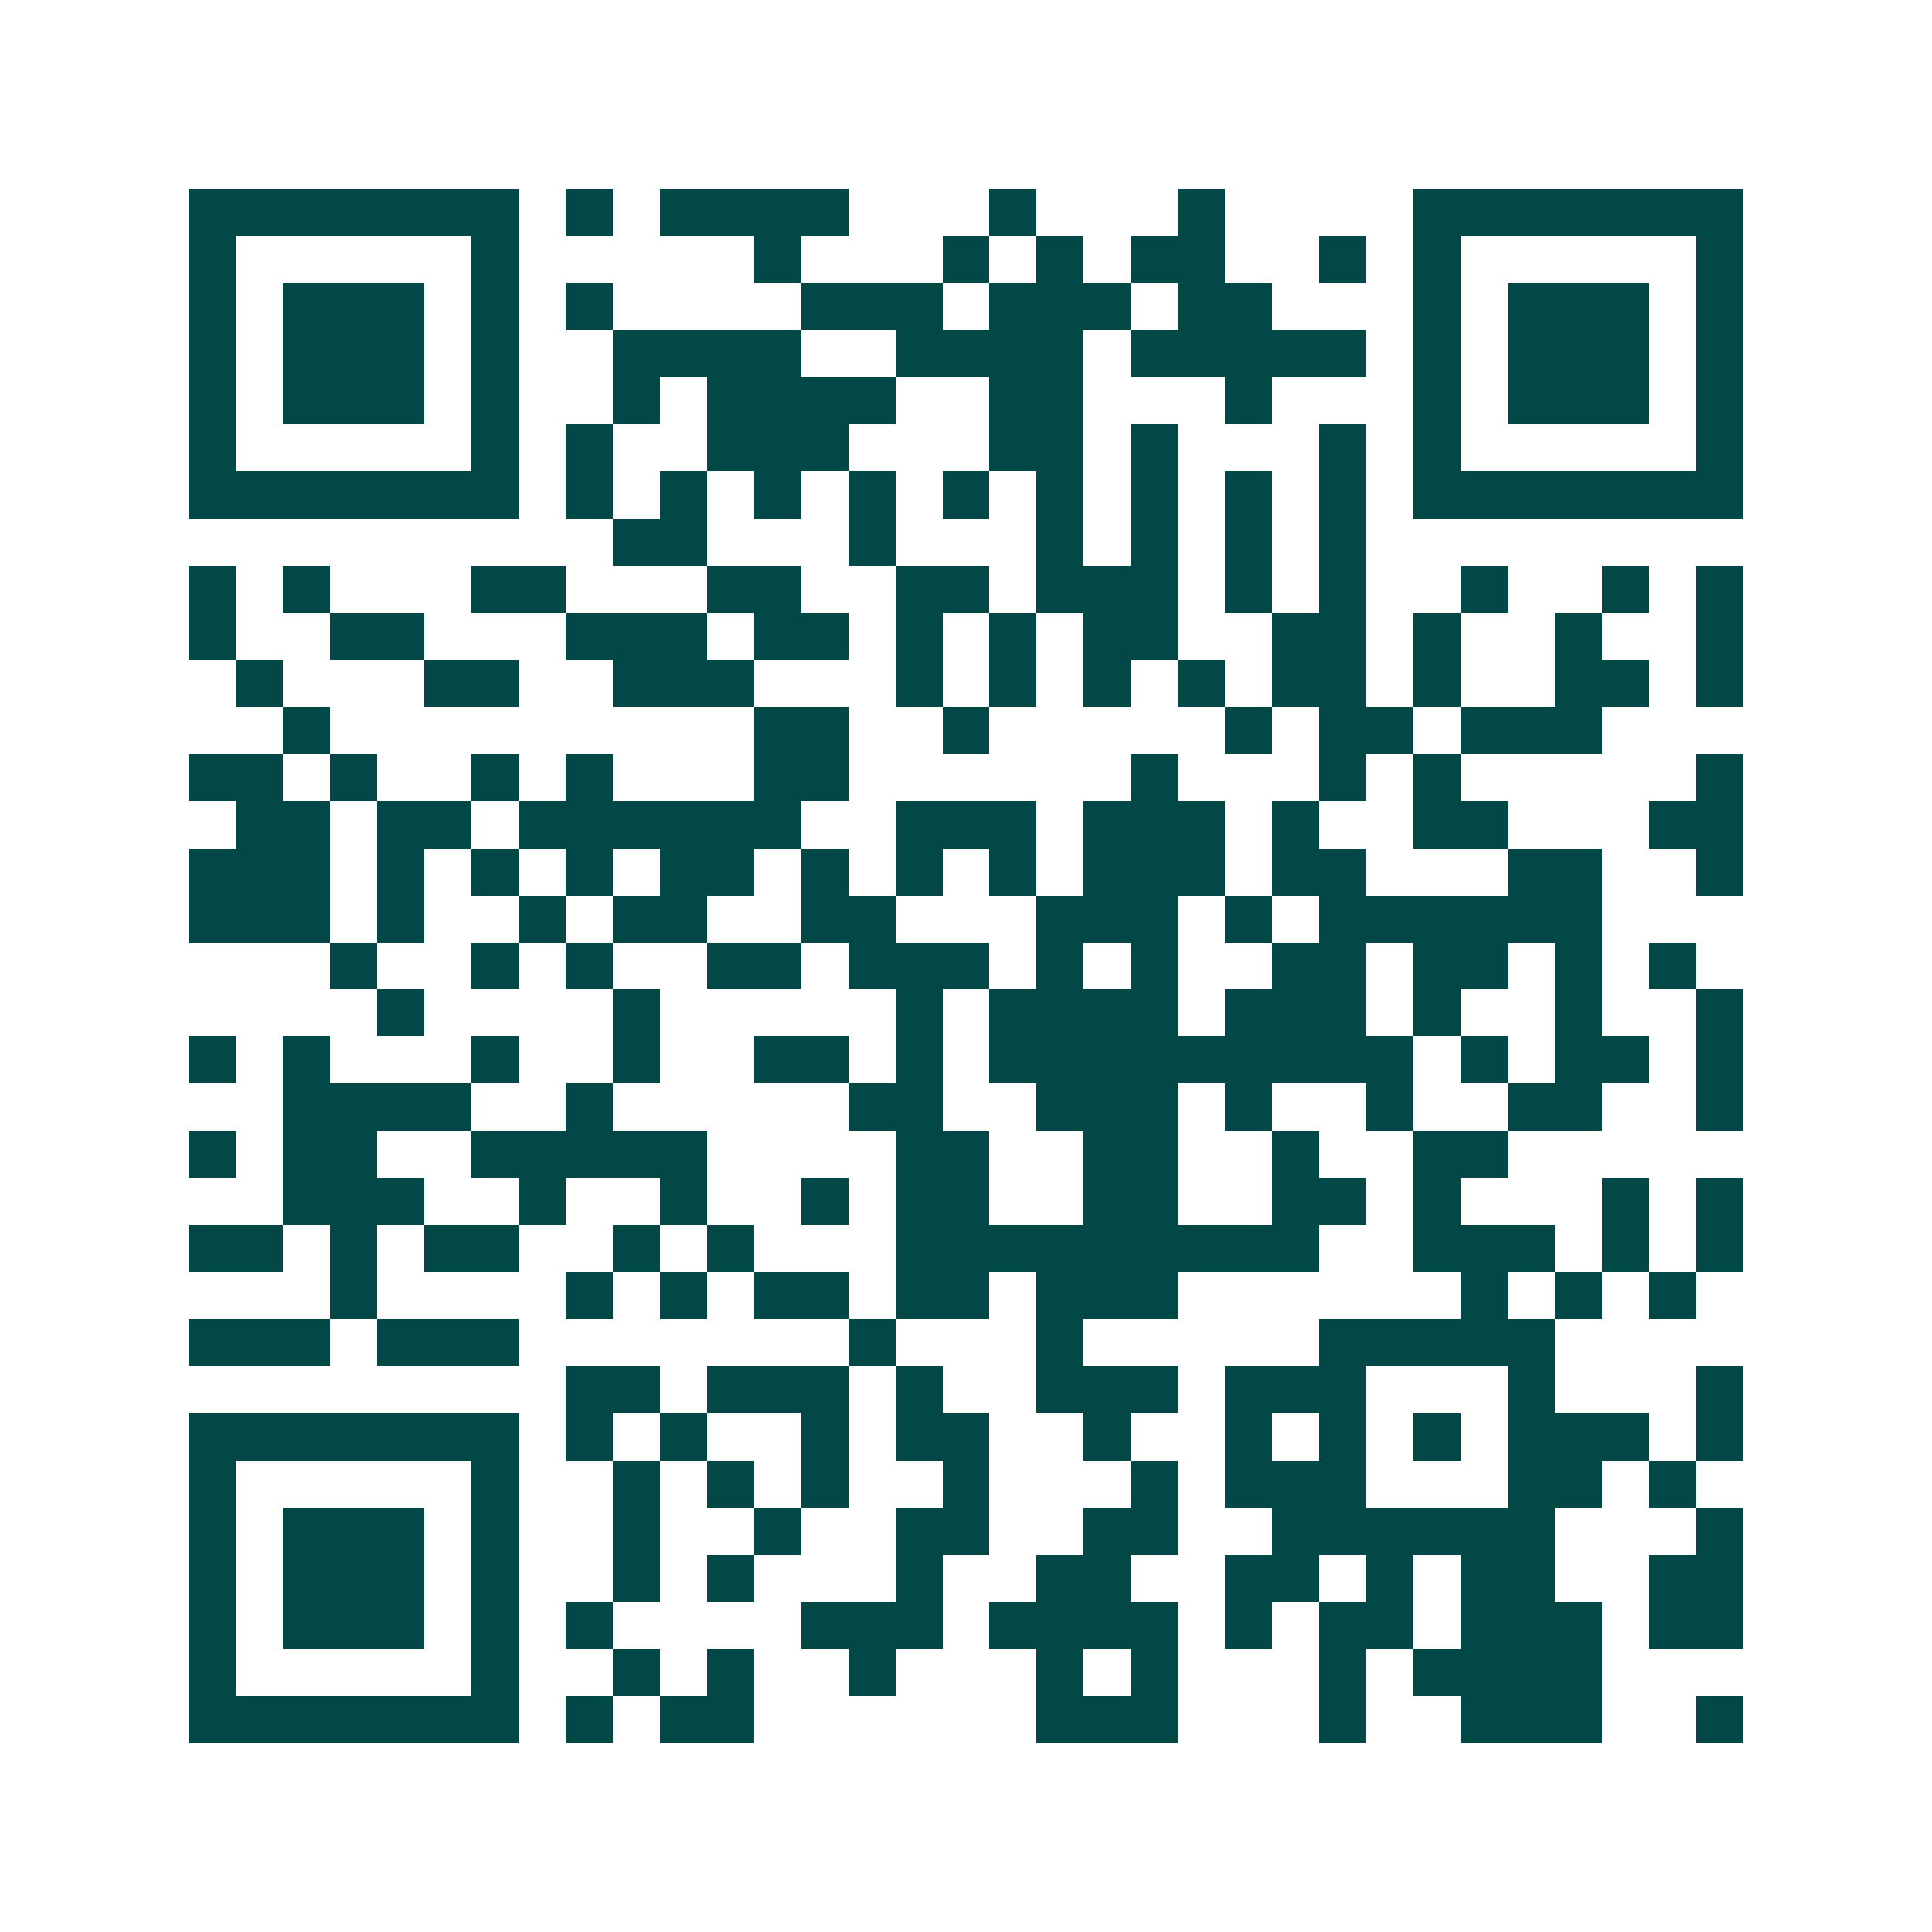 <svg xmlns="http://www.w3.org/2000/svg" width="200" height="200" viewBox="0 0 41 41" shape-rendering="crispEdges"><path fill="#ffffff" d="M0 0h41v41H0z"/><path stroke="#014847" d="M4 4.5h7m1 0h1m1 0h4m3 0h1m3 0h1m4 0h7M4 5.5h1m5 0h1m5 0h1m3 0h1m1 0h1m1 0h2m2 0h1m1 0h1m5 0h1M4 6.5h1m1 0h3m1 0h1m1 0h1m4 0h3m1 0h3m1 0h2m3 0h1m1 0h3m1 0h1M4 7.5h1m1 0h3m1 0h1m2 0h4m2 0h4m1 0h5m1 0h1m1 0h3m1 0h1M4 8.5h1m1 0h3m1 0h1m2 0h1m1 0h4m2 0h2m3 0h1m3 0h1m1 0h3m1 0h1M4 9.5h1m5 0h1m1 0h1m2 0h3m3 0h2m1 0h1m3 0h1m1 0h1m5 0h1M4 10.5h7m1 0h1m1 0h1m1 0h1m1 0h1m1 0h1m1 0h1m1 0h1m1 0h1m1 0h1m1 0h7M13 11.5h2m3 0h1m3 0h1m1 0h1m1 0h1m1 0h1M4 12.5h1m1 0h1m3 0h2m3 0h2m2 0h2m1 0h3m1 0h1m1 0h1m2 0h1m2 0h1m1 0h1M4 13.5h1m2 0h2m3 0h3m1 0h2m1 0h1m1 0h1m1 0h2m2 0h2m1 0h1m2 0h1m2 0h1M5 14.5h1m3 0h2m2 0h3m3 0h1m1 0h1m1 0h1m1 0h1m1 0h2m1 0h1m2 0h2m1 0h1M6 15.5h1m9 0h2m2 0h1m5 0h1m1 0h2m1 0h3M4 16.5h2m1 0h1m2 0h1m1 0h1m3 0h2m6 0h1m3 0h1m1 0h1m5 0h1M5 17.5h2m1 0h2m1 0h6m2 0h3m1 0h3m1 0h1m2 0h2m3 0h2M4 18.5h3m1 0h1m1 0h1m1 0h1m1 0h2m1 0h1m1 0h1m1 0h1m1 0h3m1 0h2m3 0h2m2 0h1M4 19.5h3m1 0h1m2 0h1m1 0h2m2 0h2m3 0h3m1 0h1m1 0h6M7 20.5h1m2 0h1m1 0h1m2 0h2m1 0h3m1 0h1m1 0h1m2 0h2m1 0h2m1 0h1m1 0h1M8 21.5h1m4 0h1m5 0h1m1 0h4m1 0h3m1 0h1m2 0h1m2 0h1M4 22.5h1m1 0h1m3 0h1m2 0h1m2 0h2m1 0h1m1 0h9m1 0h1m1 0h2m1 0h1M6 23.5h4m2 0h1m5 0h2m2 0h3m1 0h1m2 0h1m2 0h2m2 0h1M4 24.5h1m1 0h2m2 0h5m4 0h2m2 0h2m2 0h1m2 0h2M6 25.5h3m2 0h1m2 0h1m2 0h1m1 0h2m2 0h2m2 0h2m1 0h1m3 0h1m1 0h1M4 26.5h2m1 0h1m1 0h2m2 0h1m1 0h1m3 0h9m2 0h3m1 0h1m1 0h1M7 27.5h1m4 0h1m1 0h1m1 0h2m1 0h2m1 0h3m6 0h1m1 0h1m1 0h1M4 28.5h3m1 0h3m7 0h1m3 0h1m5 0h5M12 29.5h2m1 0h3m1 0h1m2 0h3m1 0h3m3 0h1m3 0h1M4 30.5h7m1 0h1m1 0h1m2 0h1m1 0h2m2 0h1m2 0h1m1 0h1m1 0h1m1 0h3m1 0h1M4 31.5h1m5 0h1m2 0h1m1 0h1m1 0h1m2 0h1m3 0h1m1 0h3m3 0h2m1 0h1M4 32.5h1m1 0h3m1 0h1m2 0h1m2 0h1m2 0h2m2 0h2m2 0h6m3 0h1M4 33.5h1m1 0h3m1 0h1m2 0h1m1 0h1m3 0h1m2 0h2m2 0h2m1 0h1m1 0h2m2 0h2M4 34.5h1m1 0h3m1 0h1m1 0h1m4 0h3m1 0h4m1 0h1m1 0h2m1 0h3m1 0h2M4 35.5h1m5 0h1m2 0h1m1 0h1m2 0h1m3 0h1m1 0h1m3 0h1m1 0h4M4 36.5h7m1 0h1m1 0h2m6 0h3m3 0h1m2 0h3m2 0h1"/></svg>
